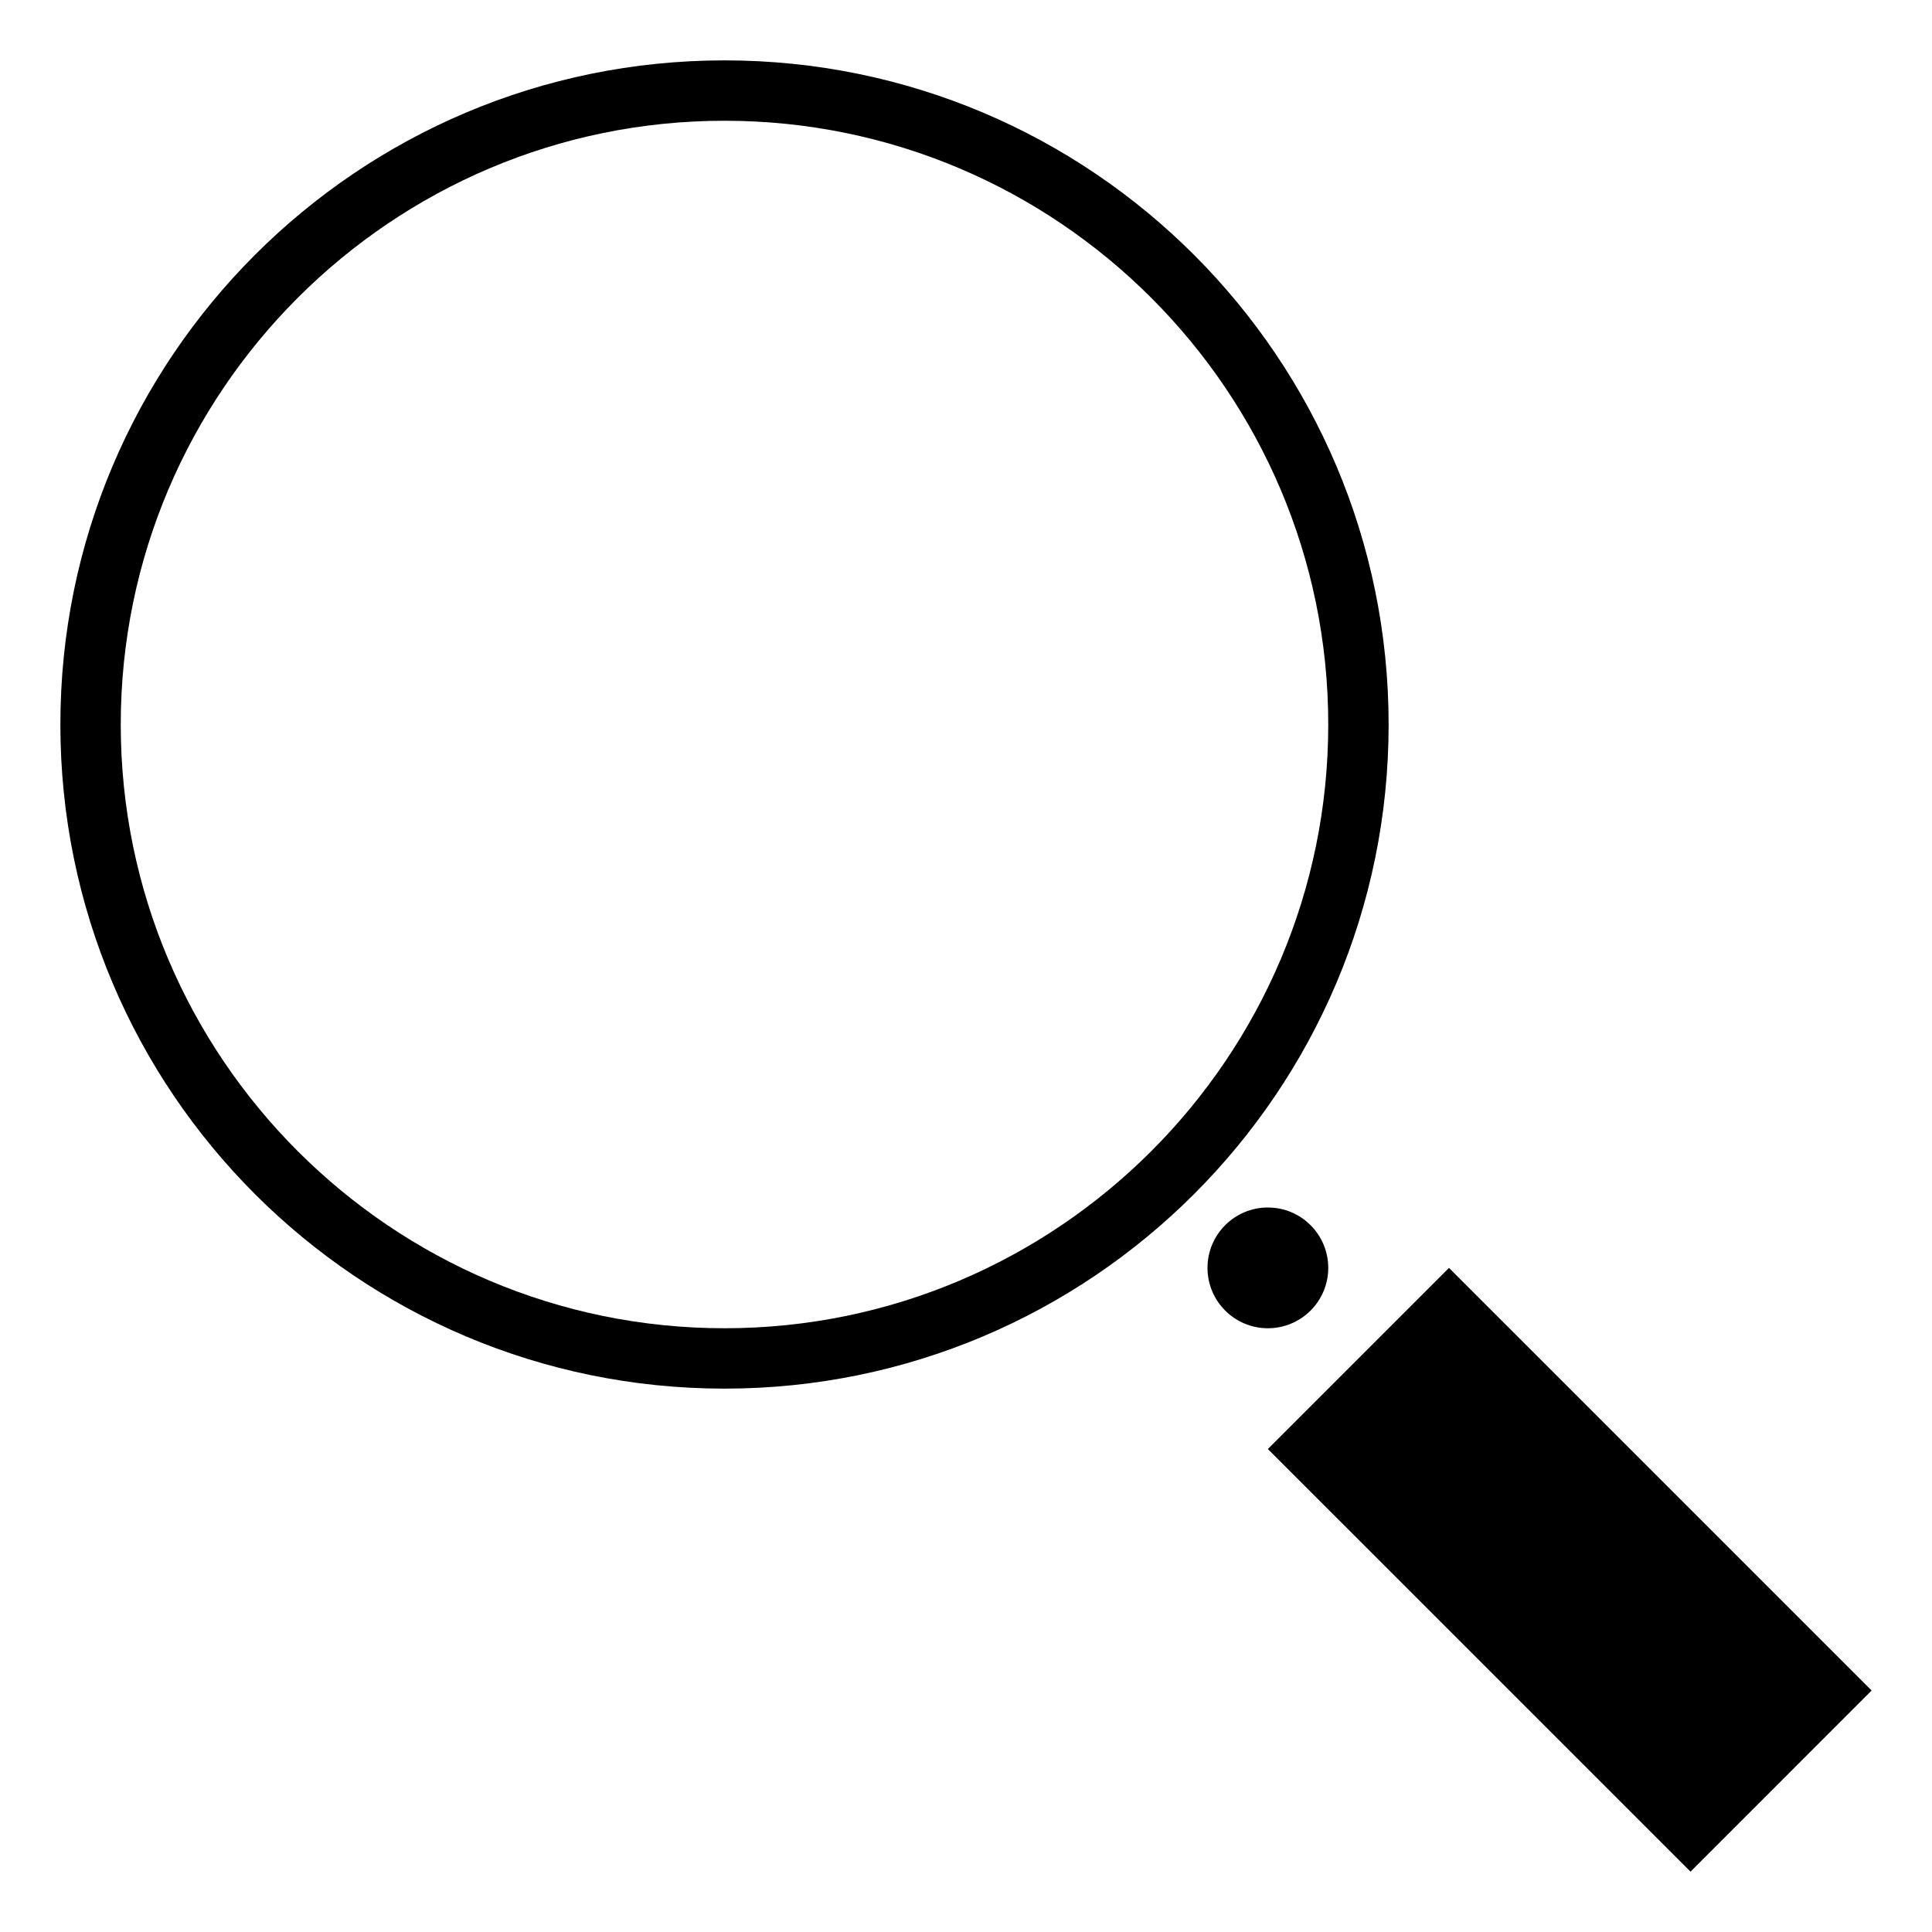 <svg xmlns="http://www.w3.org/2000/svg" viewBox="0 0 64 64" style="enable-background:new 0 0 64 64"><path d="M24,2C11.852,2,2,11.852,2,24c0,12.147,9.852,22,22,22c12.148,0,22-9.853,22-22C46,11.852,36.148,2,24,2z M24,44 C12.972,44,4,35.028,4,24S12.972,4,24,4c11.028,0,20,8.972,20,20S35.028,44,24,44z"/><path transform="rotate(-45.001 52 52)" d="M47.757 42.101H56.242V61.9H47.757z"/><circle cx="42" cy="42" r="2"/></svg>